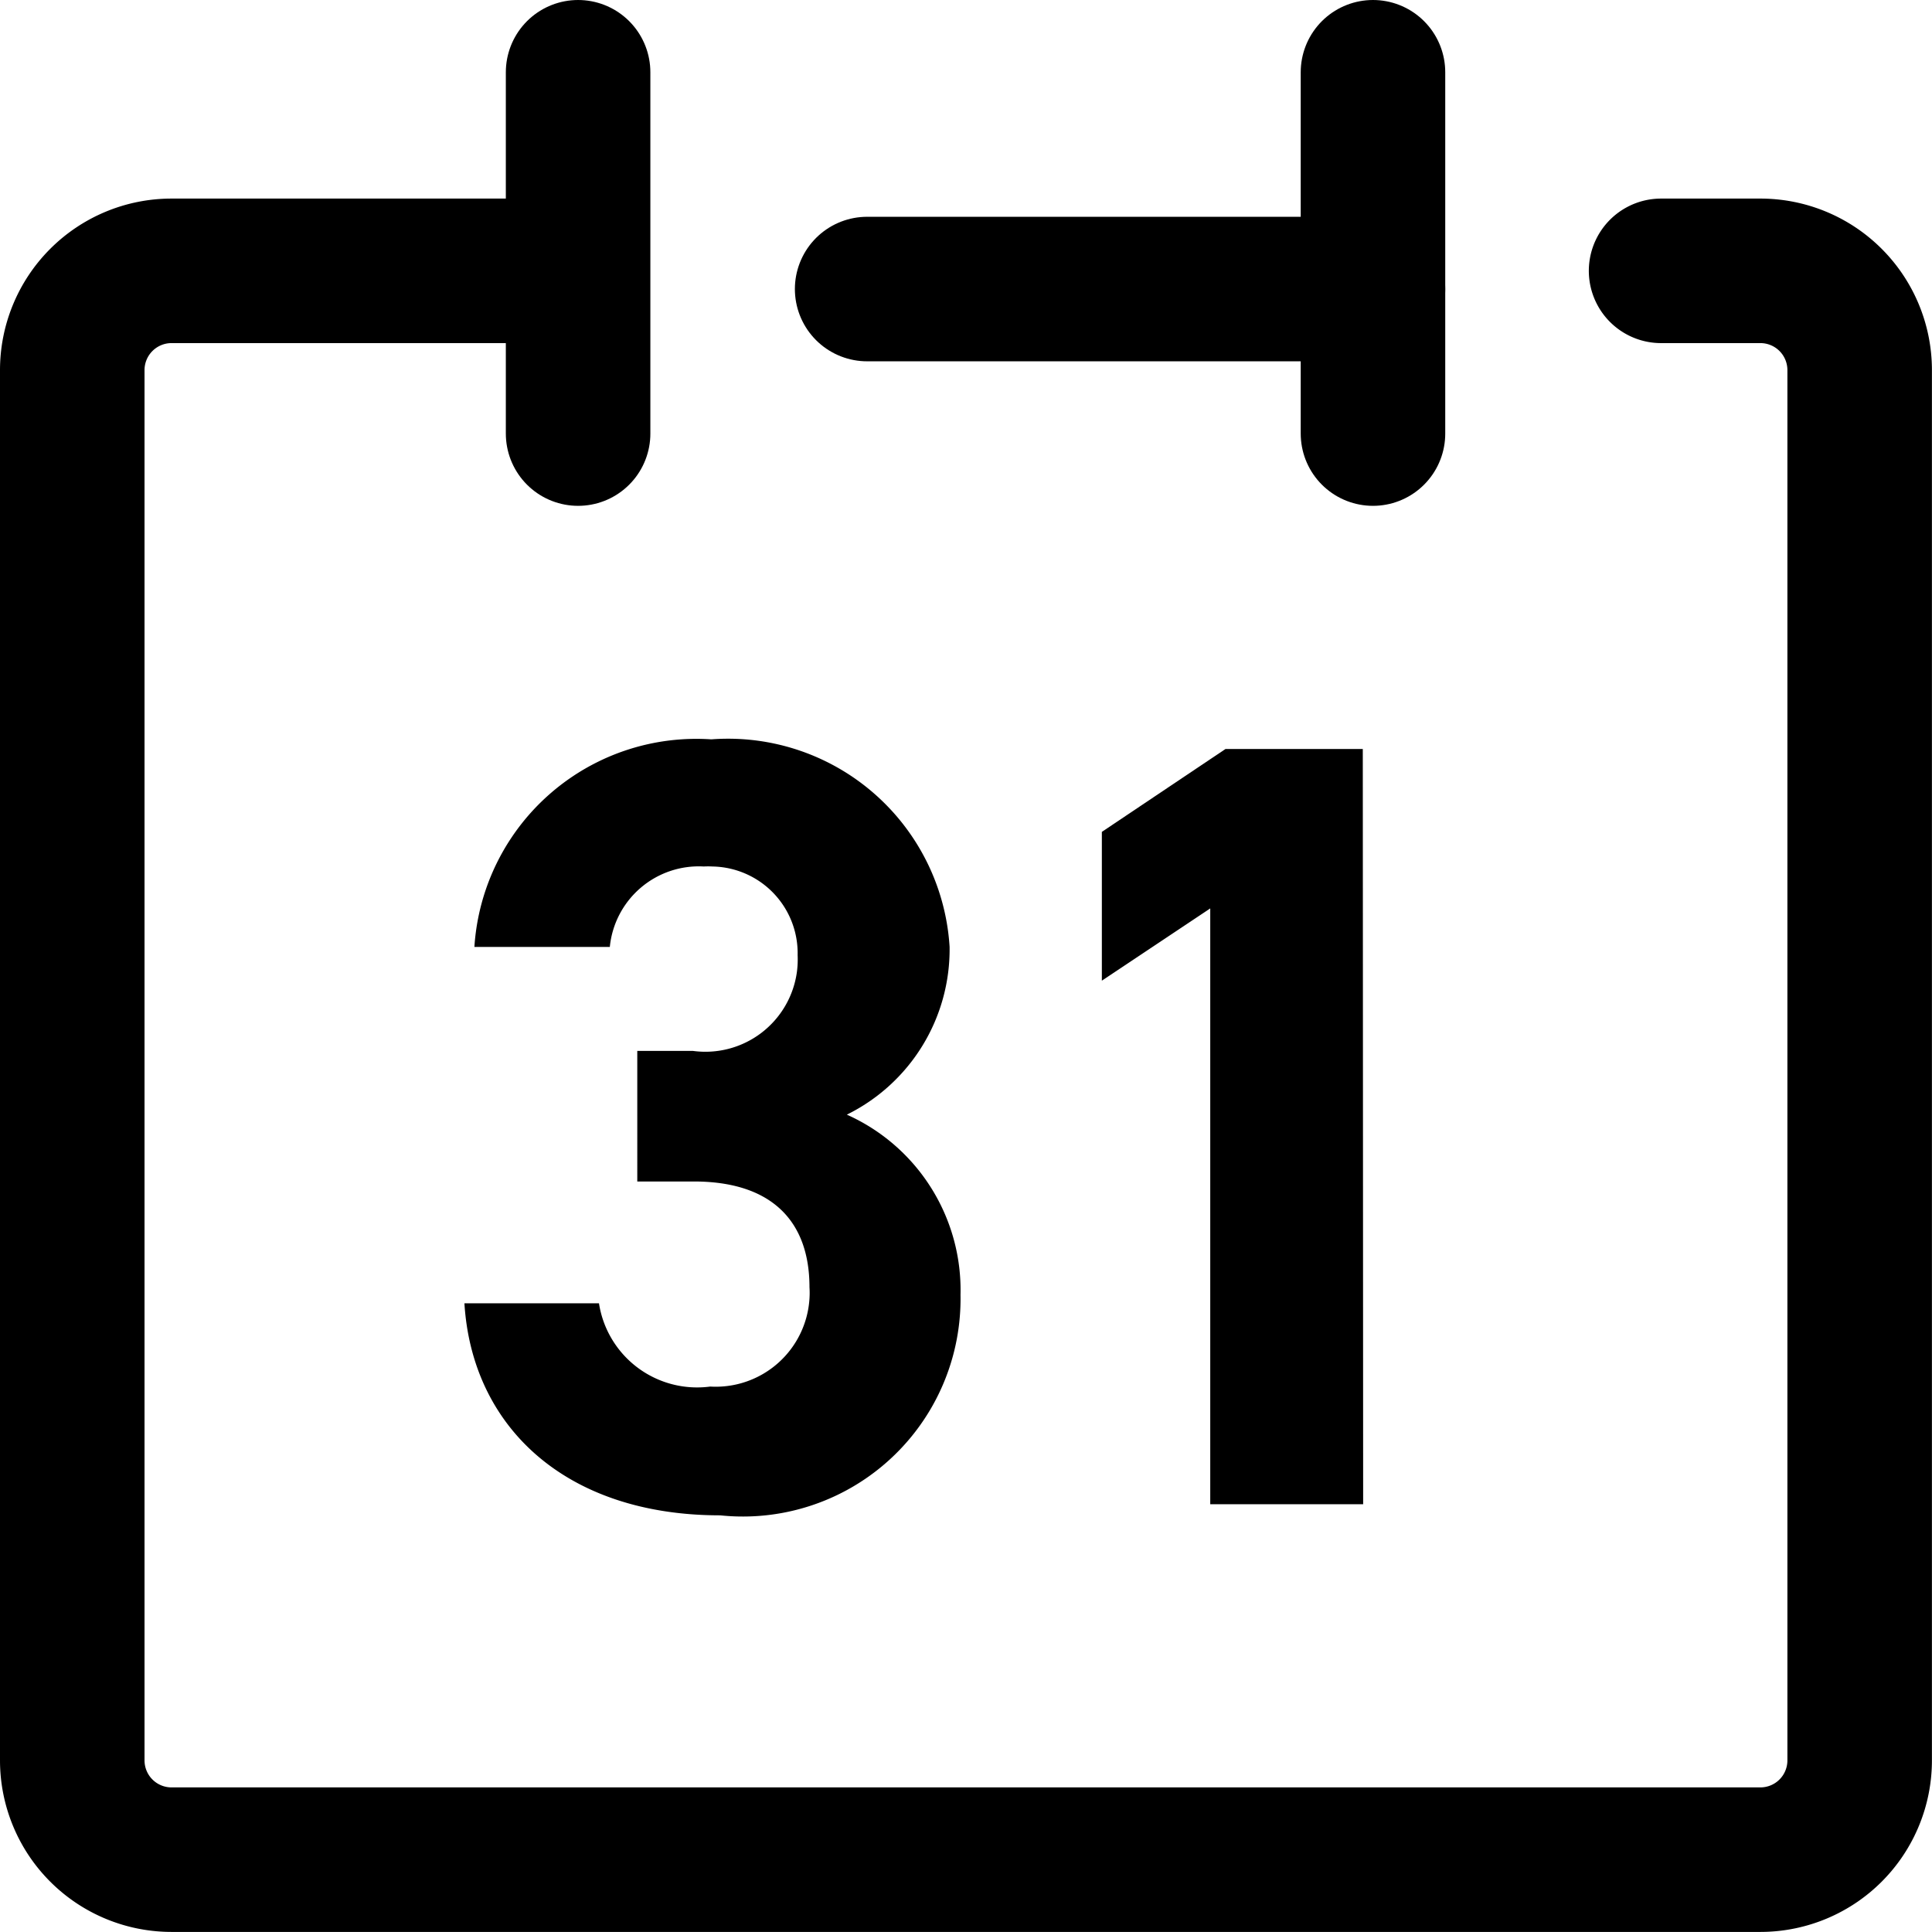 <svg xmlns="http://www.w3.org/2000/svg" width="26.736" height="26.735" viewBox="0 0 26.736 26.735">
  <g id="レイヤー_2" data-name="レイヤー 2" transform="translate(-5 -5)">
    <g id="icon" transform="translate(6 6)">
      <path id="パス_1150" data-name="パス 1150" d="M12.871,10h-5.5A1.374,1.374,0,0,0,6,11.374V30.613a1.374,1.374,0,0,0,1.374,1.374H29.361a1.374,1.374,0,0,0,1.374-1.374V11.374A1.374,1.374,0,0,0,29.361,10H27.987" transform="translate(-6 -7.252)" fill="none" stroke="#000" stroke-linecap="round" stroke-linejoin="round" stroke-width="2"/>
      <line id="線_201" data-name="線 201" y2="5" transform="translate(7 0)" fill="none" stroke="#000" stroke-linecap="round" stroke-linejoin="round" stroke-width="2"/>
      <line id="線_202" data-name="線 202" y2="5" transform="translate(18 0)" fill="none" stroke="#000" stroke-linecap="round" stroke-linejoin="round" stroke-width="2"/>
      <line id="線_203" data-name="線 203" x2="7" transform="translate(11 3)" fill="none" stroke="#000" stroke-linecap="round" stroke-linejoin="round" stroke-width="2"/>
      <path id="パス_1151" data-name="パス 1151" d="M16.291,23.745h.77A1.278,1.278,0,0,0,18.5,22.652a1.32,1.32,0,0,0,.01-.233,1.2,1.2,0,0,0-1.178-1.226,1.184,1.184,0,0,0-.121,0,1.237,1.237,0,0,0-1.3,1.113H14.037a3.078,3.078,0,0,1,3.271-2.873h.014a3.071,3.071,0,0,1,3.291,2.872,2.55,2.55,0,0,1-1.422,2.322,2.659,2.659,0,0,1,1.573,2.494,3.012,3.012,0,0,1-3.326,3.051c-2.151,0-3.435-1.237-3.539-2.934h1.862A1.374,1.374,0,0,0,17.3,28.39a1.3,1.3,0,0,0,1.374-1.218,1.182,1.182,0,0,0,0-.156c0-.921-.529-1.464-1.6-1.464h-.783Z" transform="translate(-8.472 -10.202)"/>
      <path id="パス_1152" data-name="パス 1152" d="M30.354,30.081H28.238V21.836l-1.5,1V20.777l1.711-1.147h1.9Z" transform="translate(-12.49 -10.265)"/>
    </g>
  </g>
</svg>
